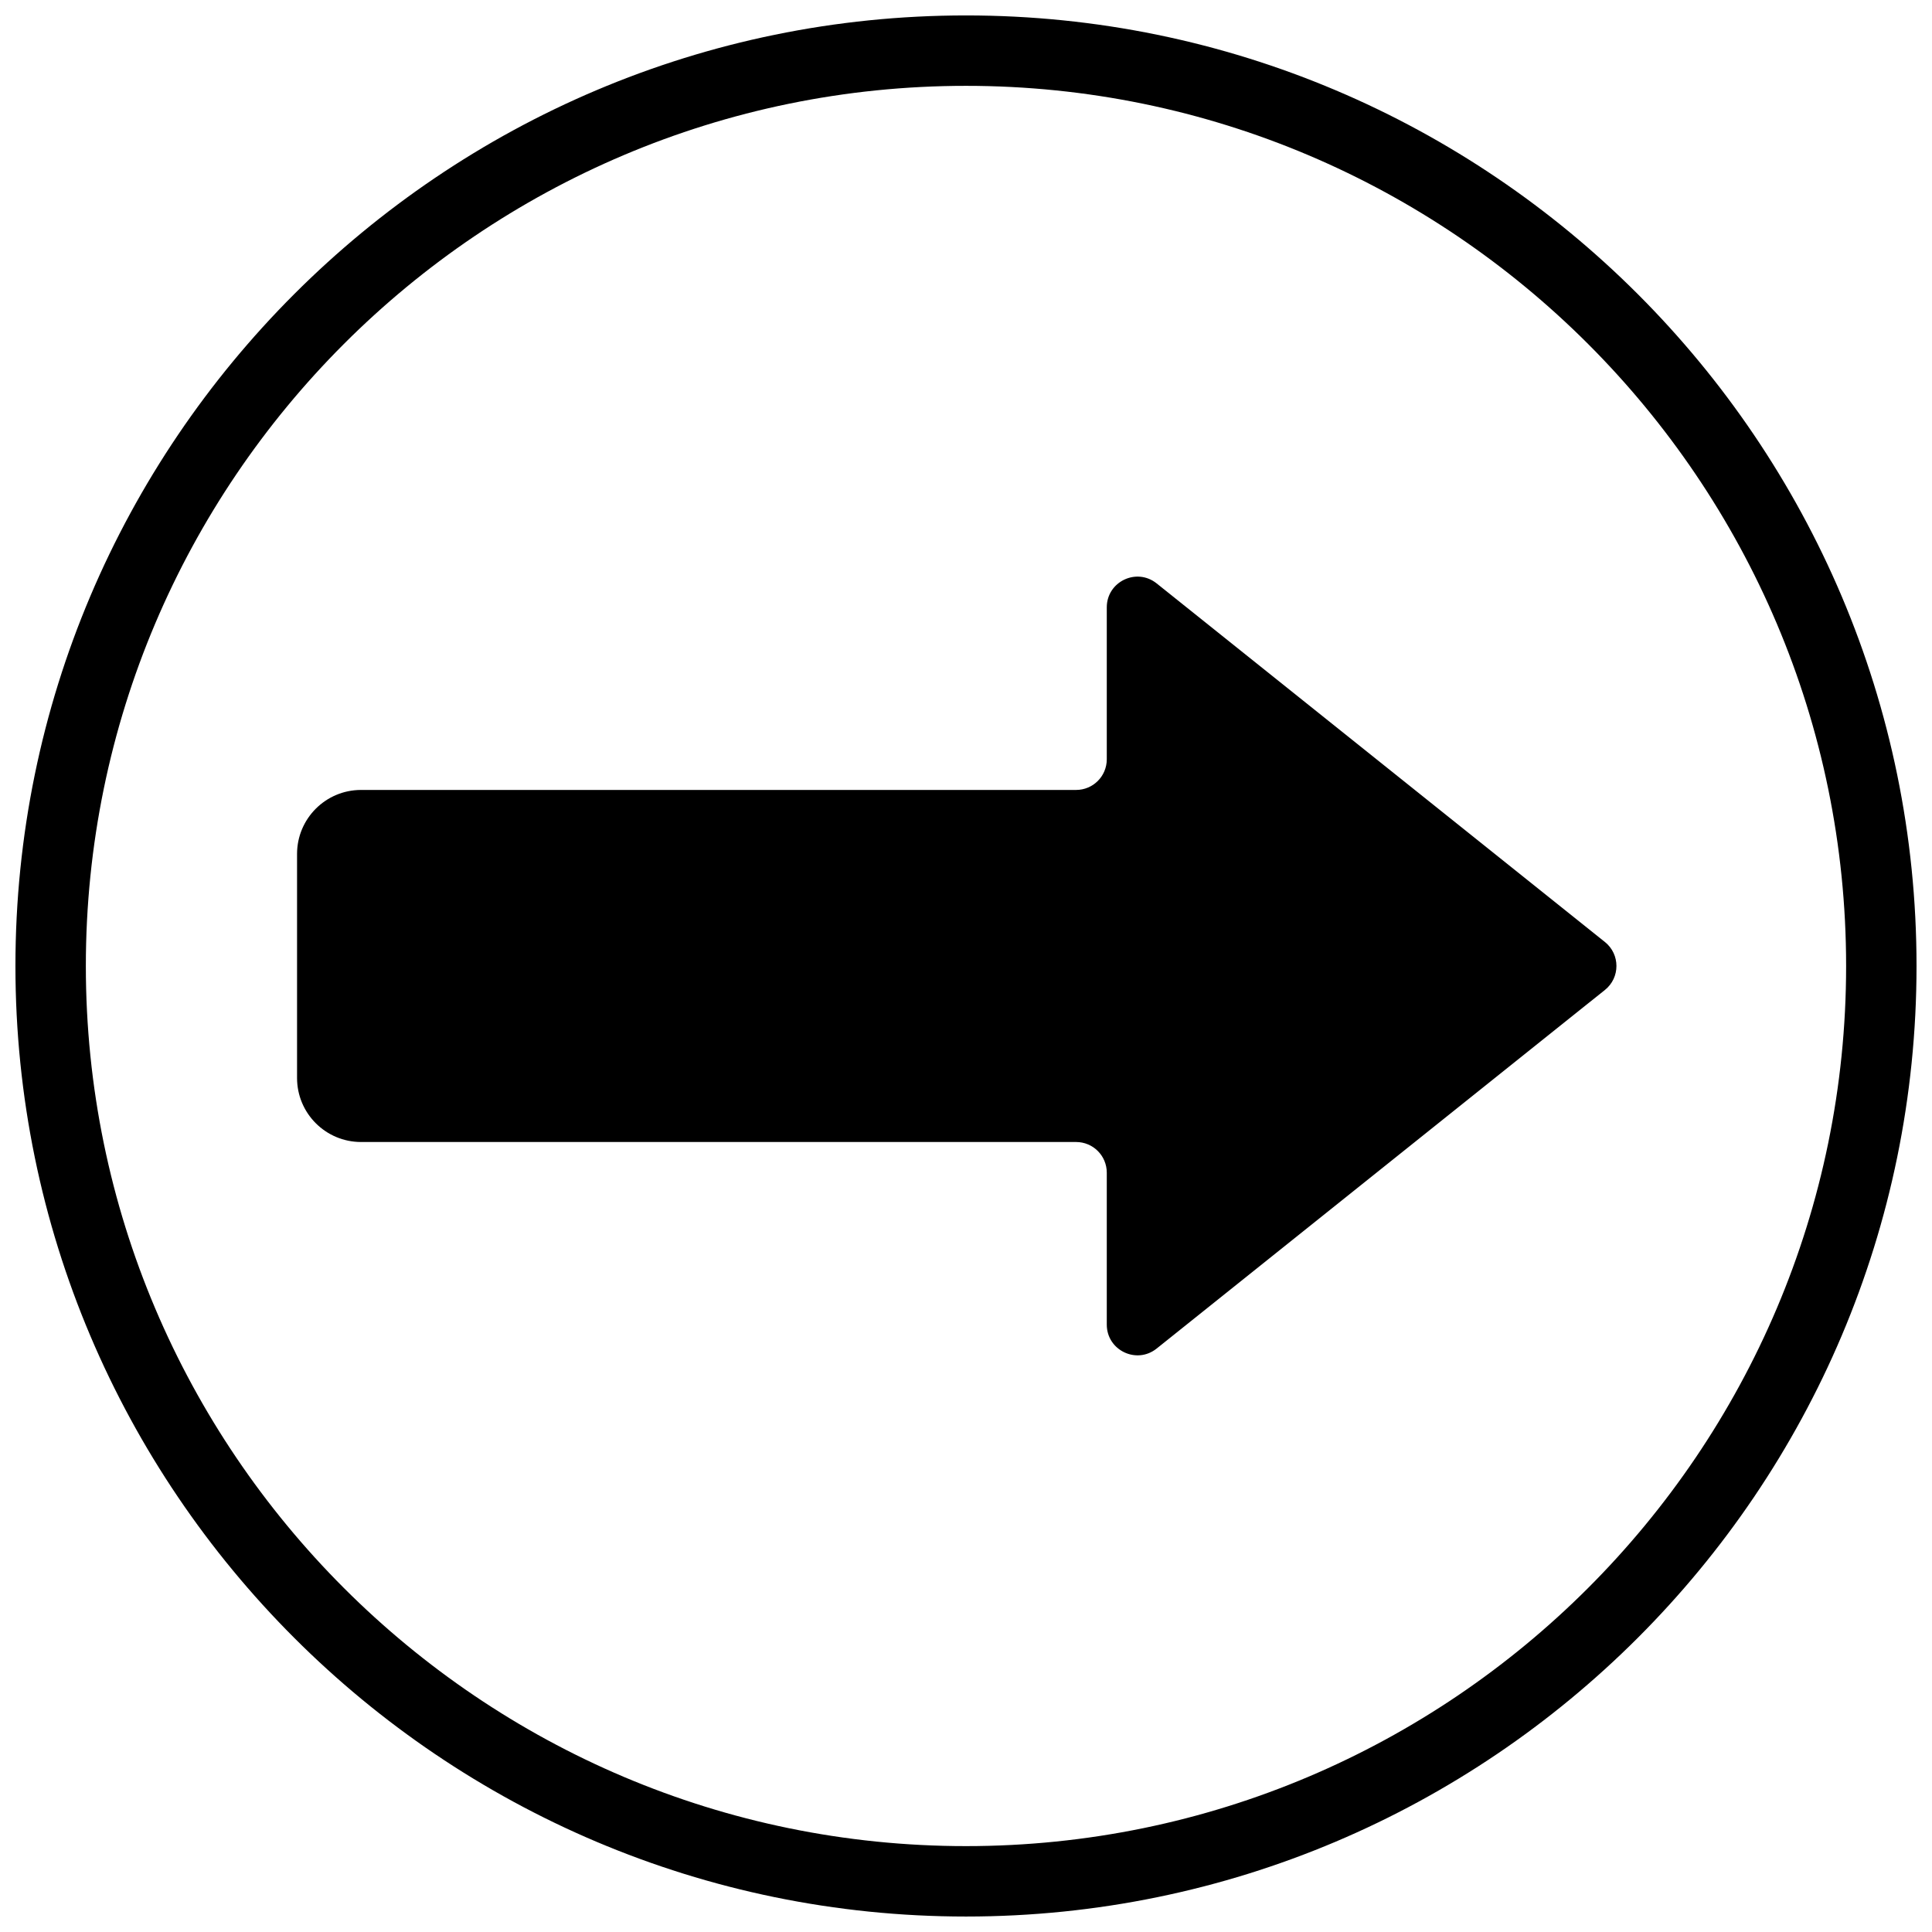 <?xml version="1.0" encoding="UTF-8"?>
<!-- The Best Svg Icon site in the world: iconSvg.co, Visit us! https://iconsvg.co -->
<svg width="800px" height="800px" version="1.1" viewBox="144 144 512 512" xmlns="http://www.w3.org/2000/svg">
 <defs>
  <clipPath id="a">
   <path d="m148.09 148.09h503.81v503.81h-503.81z"/>
  </clipPath>
 </defs>
 <g clip-path="url(#a)">
  <path d="m400 651.9c-138.9 0-251.91-113-251.91-251.9s113-251.91 251.91-251.91 251.9 113 251.9 251.91-113 251.9-251.9 251.9zm0-485.15c-128.61 0-233.25 104.63-233.25 233.25 0 128.61 104.63 233.24 233.25 233.24 128.61 0 233.24-104.63 233.24-233.24 0-128.61-104.63-233.25-233.24-233.25z" fill-rule="evenodd"/>
 </g>
 <path d="m569.32 393.64-118.8-95.031c-5.324-4.266-13.211-0.469-13.211 6.344v40.258c0 4.496-3.637 8.133-8.133 8.133h-189.49c-9.367 0-16.965 7.598-16.965 16.965v59.375c0 9.367 7.598 16.961 16.965 16.961h189.49c4.496 0 8.133 3.637 8.133 8.133v40.262c0 6.809 7.887 10.605 13.211 6.344l118.8-95.035c4.07-3.254 4.07-9.449 0-12.707" fill-rule="evenodd"/>
</svg>
